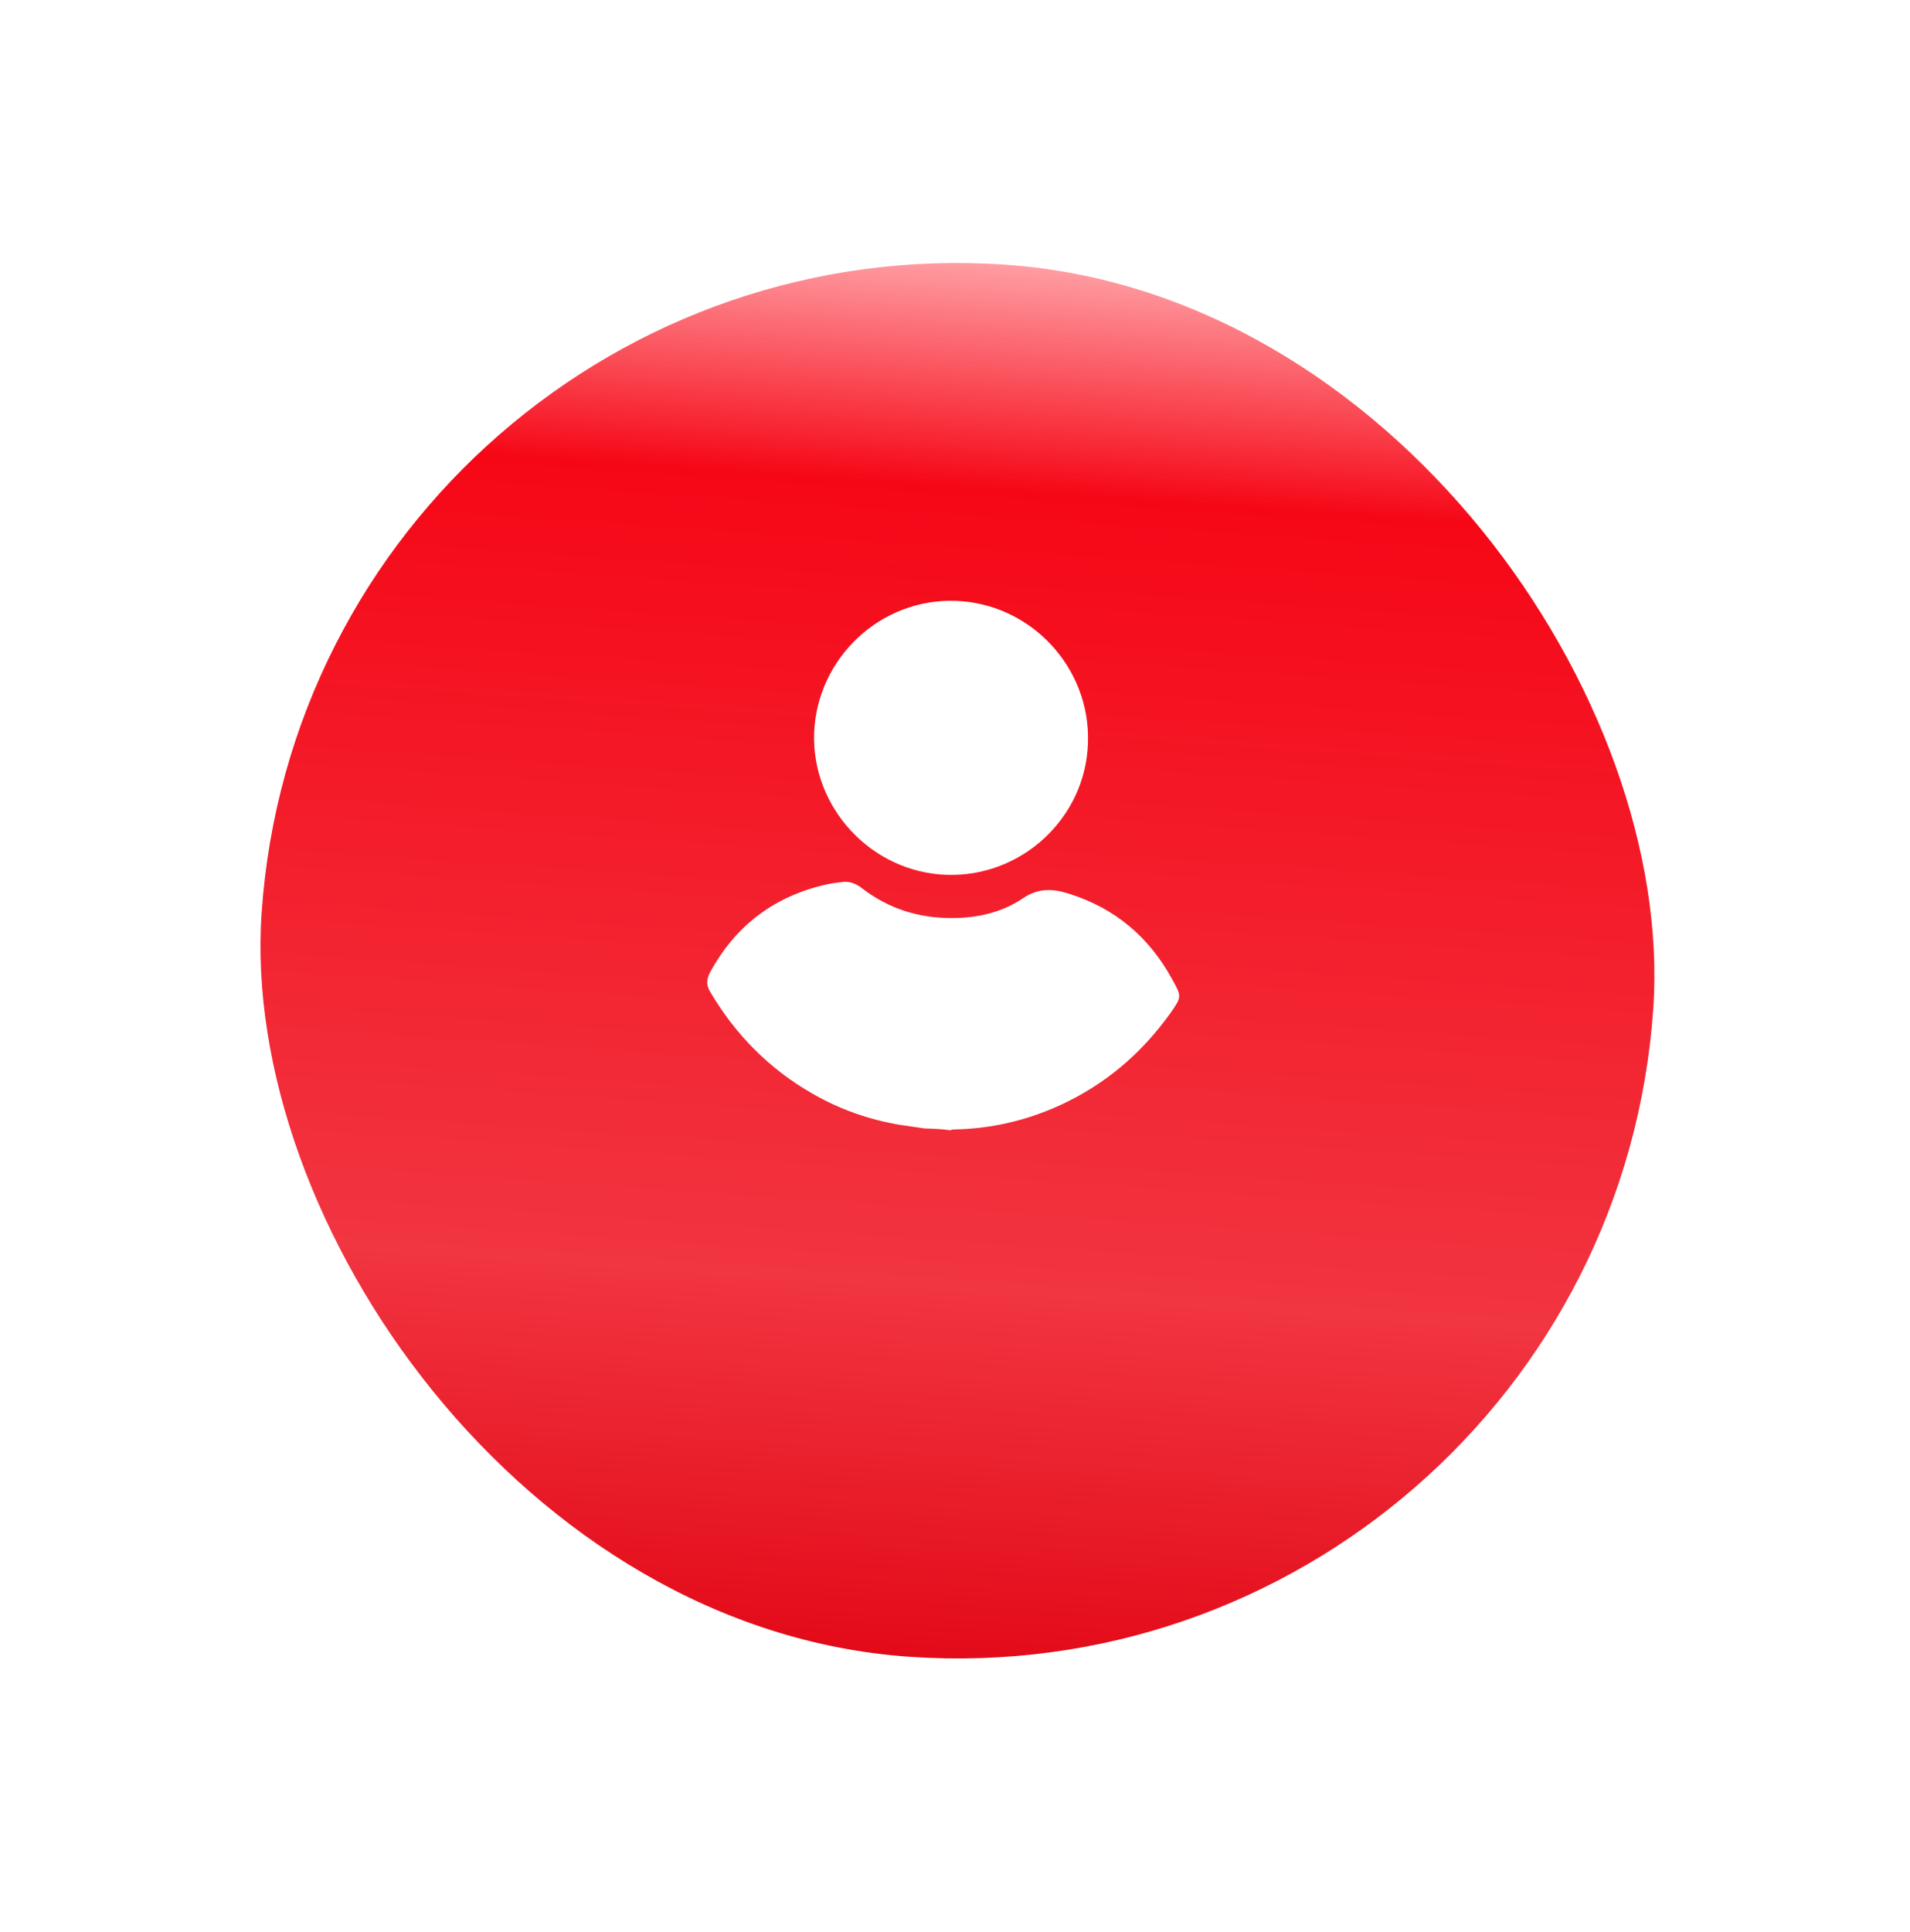 <?xml version="1.0" encoding="UTF-8"?> <svg xmlns="http://www.w3.org/2000/svg" width="89" height="90" viewBox="0 0 89 90" fill="none"> <g filter="url(#filter0_d_708_152)"> <rect x="14.441" y="1.943" width="65" height="65" rx="32.5" transform="rotate(3.968 14.441 1.943)" fill="url(#paint0_linear_708_152)"></rect> </g> <g filter="url(#filter1_d_708_152)"> <path d="M43.077 48.565C42.691 48.508 42.305 48.452 41.919 48.396C40.484 48.152 39.121 47.675 37.854 46.942C35.847 45.795 34.264 44.19 33.084 42.189C32.921 41.903 32.908 41.644 33.07 41.327C34.267 39.106 36.102 37.725 38.577 37.185C38.772 37.149 38.967 37.113 39.162 37.098C39.552 37.025 39.871 37.144 40.186 37.392C41.424 38.339 42.831 38.775 44.383 38.764C45.568 38.761 46.697 38.499 47.668 37.843C48.396 37.35 49.083 37.396 49.829 37.637C51.96 38.313 53.531 39.638 54.605 41.593C55.072 42.427 55.072 42.427 54.528 43.206C53.171 45.098 51.462 46.548 49.339 47.509C47.785 48.209 46.157 48.584 44.454 48.612C44.389 48.61 44.345 48.63 44.28 48.649C43.894 48.593 43.485 48.579 43.077 48.565Z" fill="white"></path> <path d="M44.107 36.751C40.6 36.63 37.816 33.626 37.936 30.14C38.078 26.633 41.038 23.87 44.524 23.989C48.032 24.11 50.816 27.093 50.696 30.6C50.598 34.087 47.615 36.871 44.107 36.751Z" fill="white"></path> </g> <defs> <filter id="filter0_d_708_152" x="0.357" y="0.496" width="88.515" height="88.514" filterUnits="userSpaceOnUse" color-interpolation-filters="sRGB"> <feFlood flood-opacity="0" result="BackgroundImageFix"></feFlood> <feColorMatrix in="SourceAlpha" type="matrix" values="0 0 0 0 0 0 0 0 0 0 0 0 0 0 0 0 0 0 127 0" result="hardAlpha"></feColorMatrix> <feMorphology radius="2.713" operator="erode" in="SourceAlpha" result="effect1_dropShadow_708_152"></feMorphology> <feOffset dy="8.139"></feOffset> <feGaussianBlur stdDeviation="7.234"></feGaussianBlur> <feComposite in2="hardAlpha" operator="out"></feComposite> <feColorMatrix type="matrix" values="0 0 0 0 0.965 0 0 0 0 0.027 0 0 0 0 0.086 0 0 0 0.3 0"></feColorMatrix> <feBlend mode="normal" in2="BackgroundImageFix" result="effect1_dropShadow_708_152"></feBlend> <feBlend mode="normal" in="SourceGraphic" in2="effect1_dropShadow_708_152" result="shape"></feBlend> </filter> <filter id="filter1_d_708_152" x="28.955" y="23.986" width="29.991" height="32.663" filterUnits="userSpaceOnUse" color-interpolation-filters="sRGB"> <feFlood flood-opacity="0" result="BackgroundImageFix"></feFlood> <feColorMatrix in="SourceAlpha" type="matrix" values="0 0 0 0 0 0 0 0 0 0 0 0 0 0 0 0 0 0 127 0" result="hardAlpha"></feColorMatrix> <feOffset dy="4"></feOffset> <feGaussianBlur stdDeviation="2"></feGaussianBlur> <feComposite in2="hardAlpha" operator="out"></feComposite> <feColorMatrix type="matrix" values="0 0 0 0 0 0 0 0 0 0 0 0 0 0 0 0 0 0 0.25 0"></feColorMatrix> <feBlend mode="normal" in2="BackgroundImageFix" result="effect1_dropShadow_708_152"></feBlend> <feBlend mode="normal" in="SourceGraphic" in2="effect1_dropShadow_708_152" result="shape"></feBlend> </filter> <linearGradient id="paint0_linear_708_152" x1="46.941" y1="1.943" x2="46.941" y2="66.943" gradientUnits="userSpaceOnUse"> <stop offset="0" stop-color="#FF9DA3"></stop> <stop offset="0.161" stop-color="#F60716"></stop> <stop offset="0.734" stop-color="#F13541"></stop> <stop offset="1" stop-color="#E30A18"></stop> </linearGradient> </defs> </svg> 